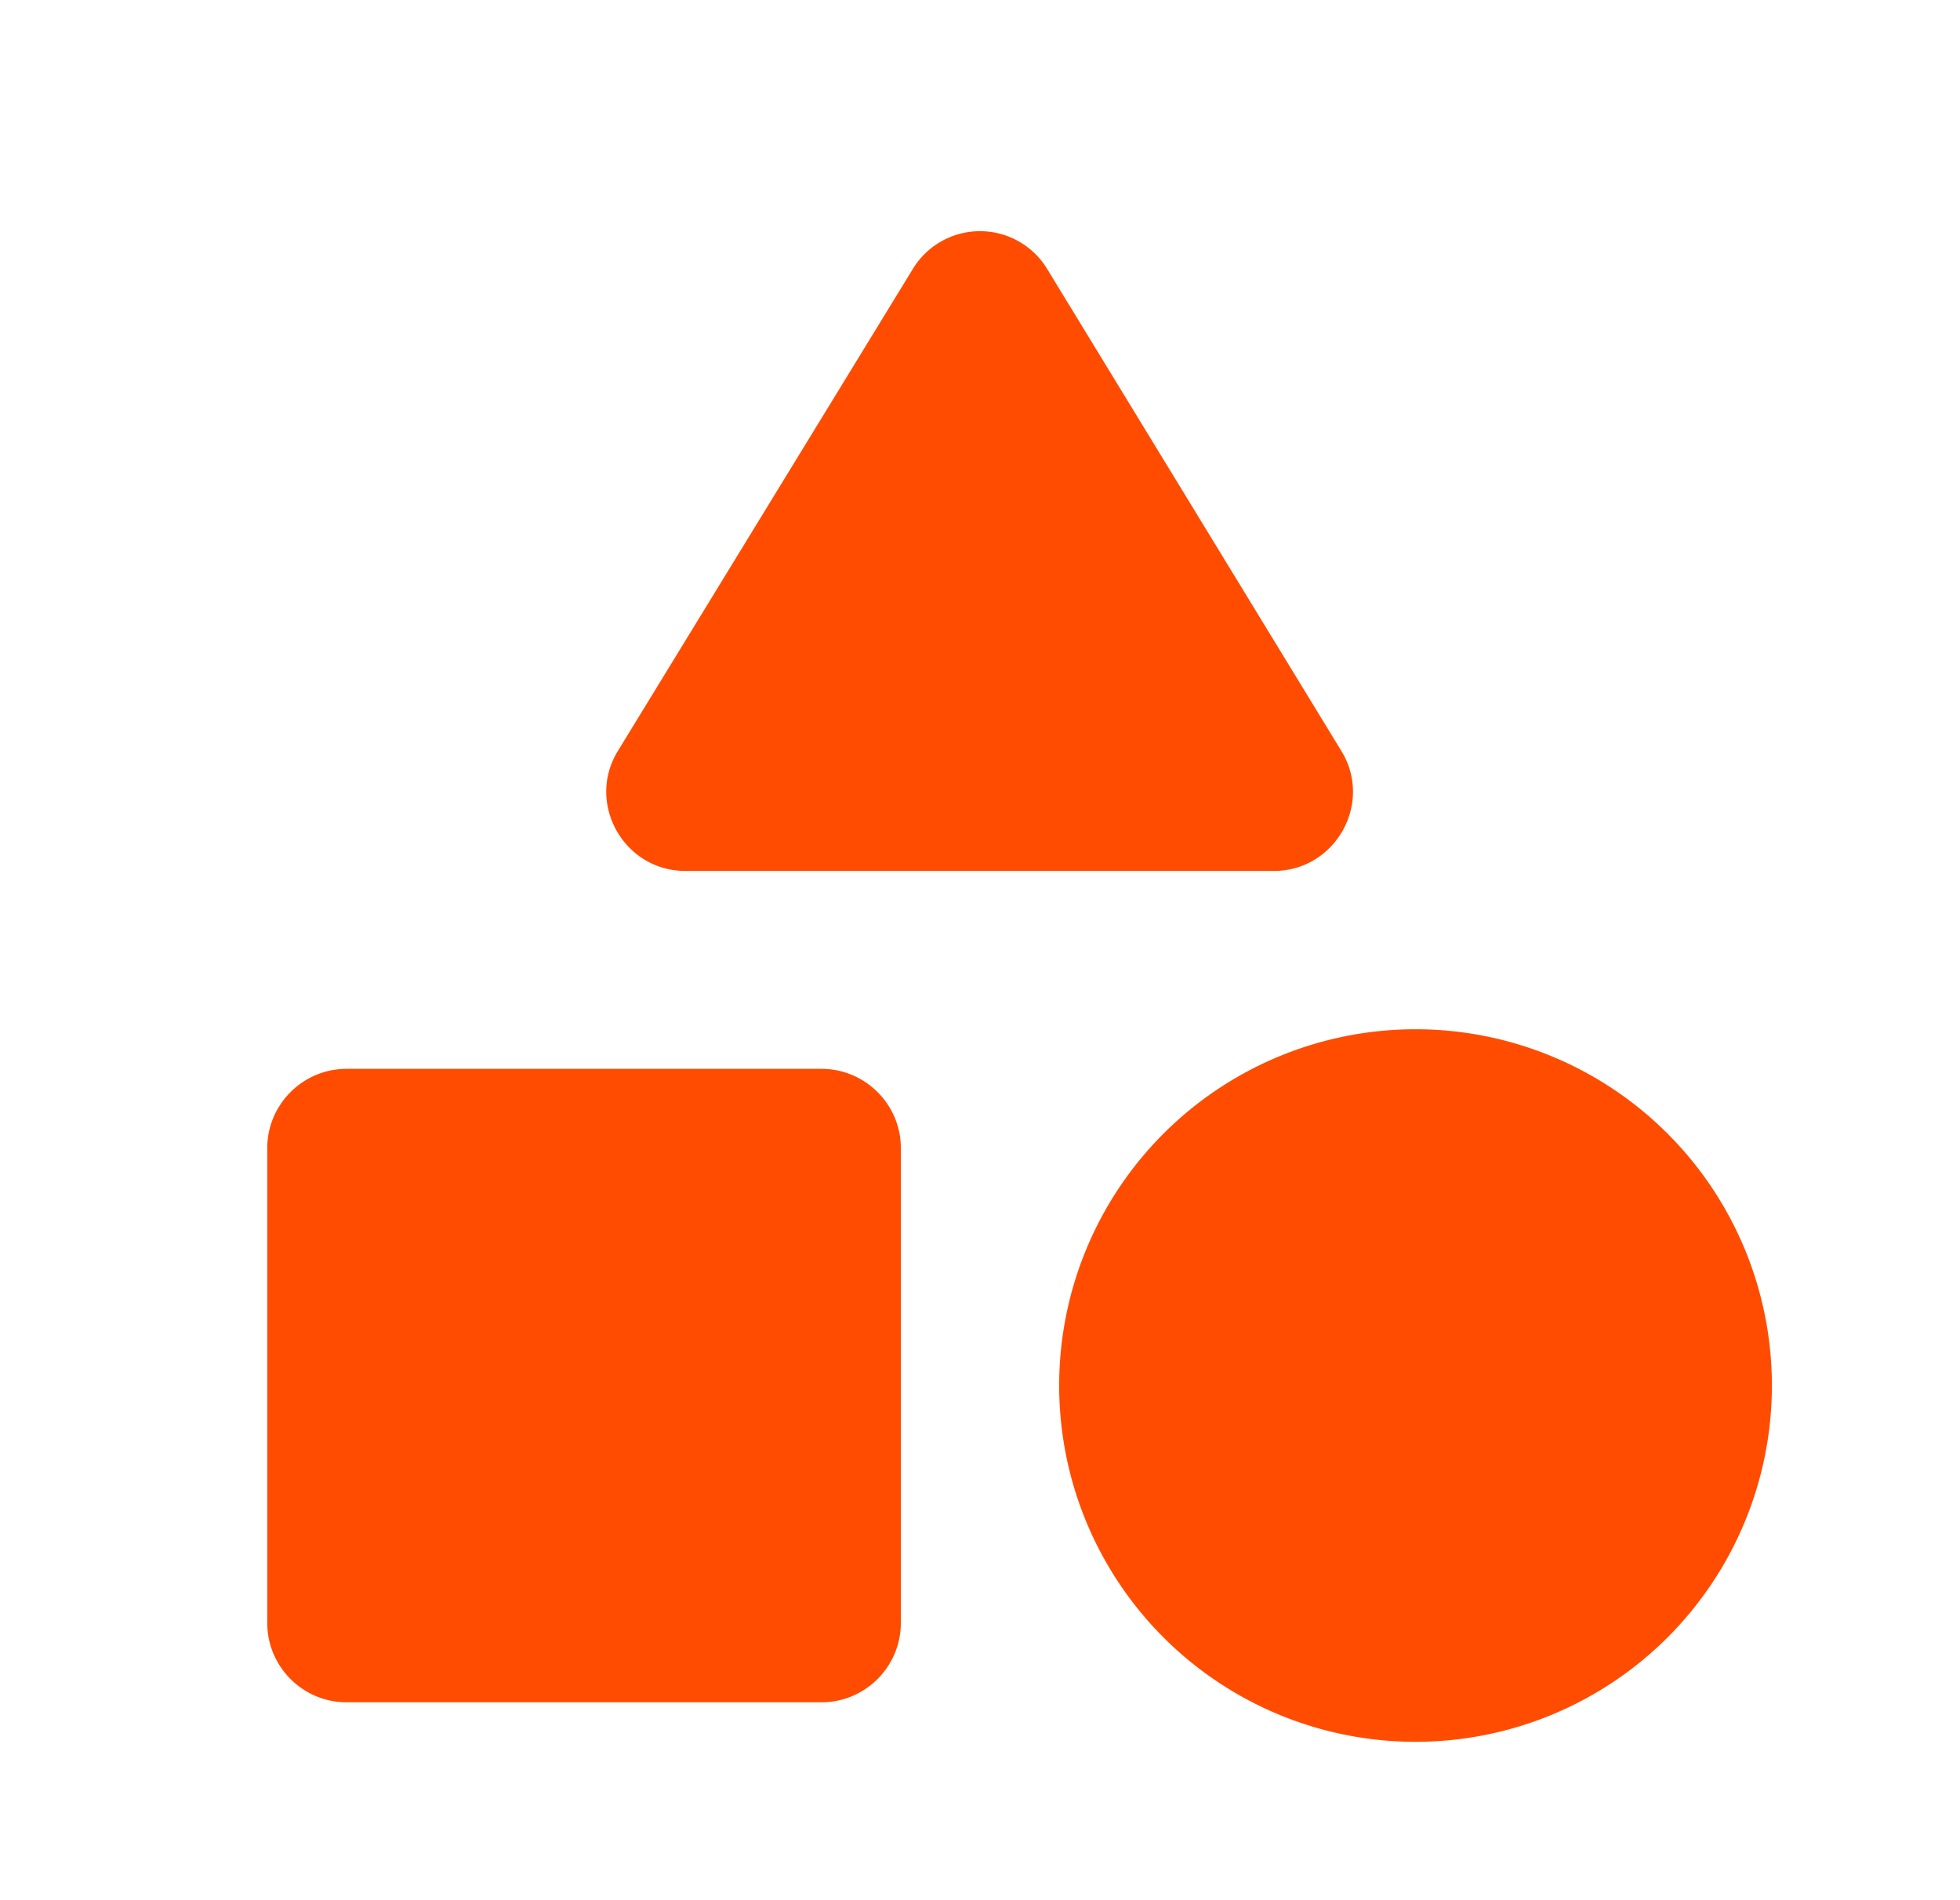 <svg xmlns="http://www.w3.org/2000/svg" width="33" height="32" fill="none"><g fill="#FF4C00" clip-path="url(#a)"><path d="m15.367 4.533-4.96 8.107c-.547.88.093 2.027 1.133 2.027h9.907c1.04 0 1.68-1.147 1.133-2.027l-4.947-8.107a1.323 1.323 0 0 0-2.266 0ZM23.833 29.333a6 6 0 1 0 0-12 6 6 0 0 0 0 12ZM5.833 28.667h8c.734 0 1.334-.6 1.334-1.334v-8c0-.733-.6-1.333-1.334-1.333h-8C5.1 18 4.5 18.6 4.5 19.333v8c0 .734.6 1.334 1.333 1.334Z"/></g><defs><clipPath id="a"><path fill="#fff" d="M.5 0h32v32H.5z"/></clipPath></defs></svg>